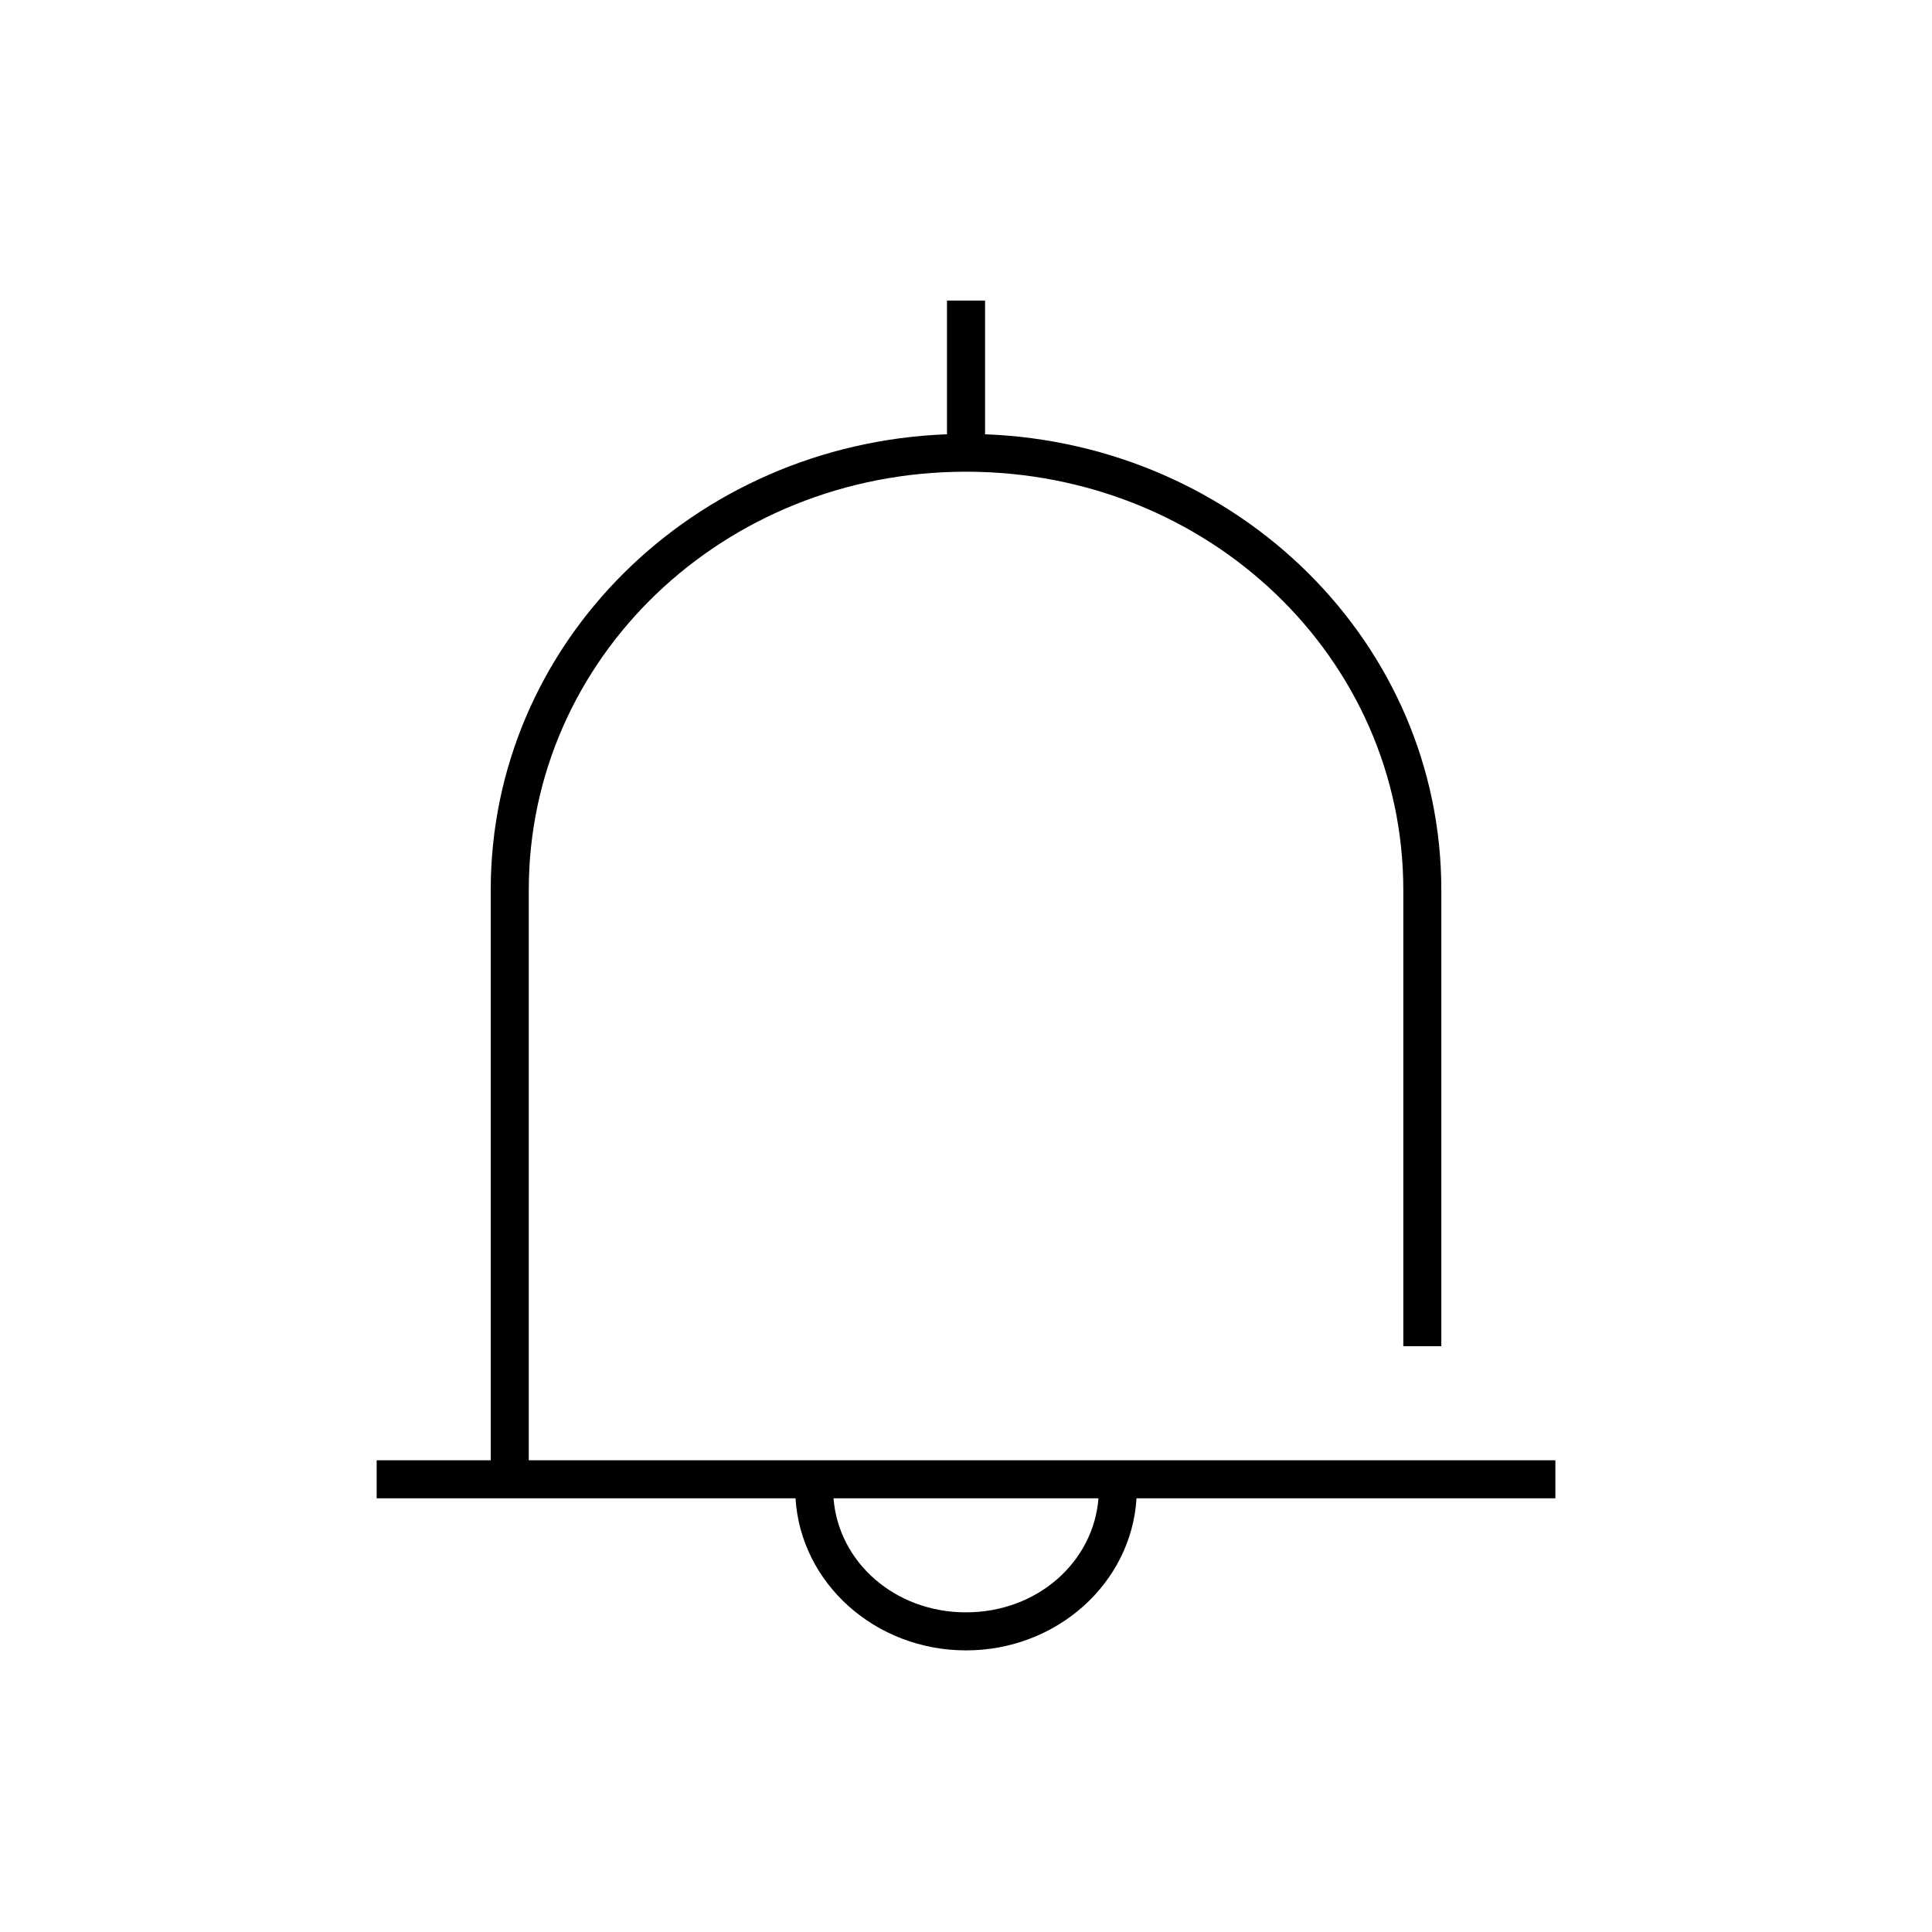 <?xml version="1.0" encoding="UTF-8"?>
<!-- Uploaded to: ICON Repo, www.iconrepo.com, Generator: ICON Repo Mixer Tools -->
<svg fill="#000000" width="800px" height="800px" version="1.1" viewBox="144 144 512 512" xmlns="http://www.w3.org/2000/svg">
 <path d="m394.96 223.66v35.426c-67.227 2.543-120.91 55.375-120.91 120.76v151.14h-30.23v10.078h111c1.395 22.617 21.211 40.305 45.188 40.305 23.973 0 43.793-17.688 45.184-40.305h111v-10.078h-272.06v-151.14c0-61.375 51.48-110.84 115.88-110.84 64.395 0 115.88 49.465 115.88 110.84v120.91h10.074v-120.91c0-65.383-53.688-118.21-120.91-120.76v-35.426zm-30.07 317.4h70.219c-1.324 16.914-16.219 30.227-35.109 30.227-18.895 0-33.789-13.312-35.109-30.227z"/>
</svg>